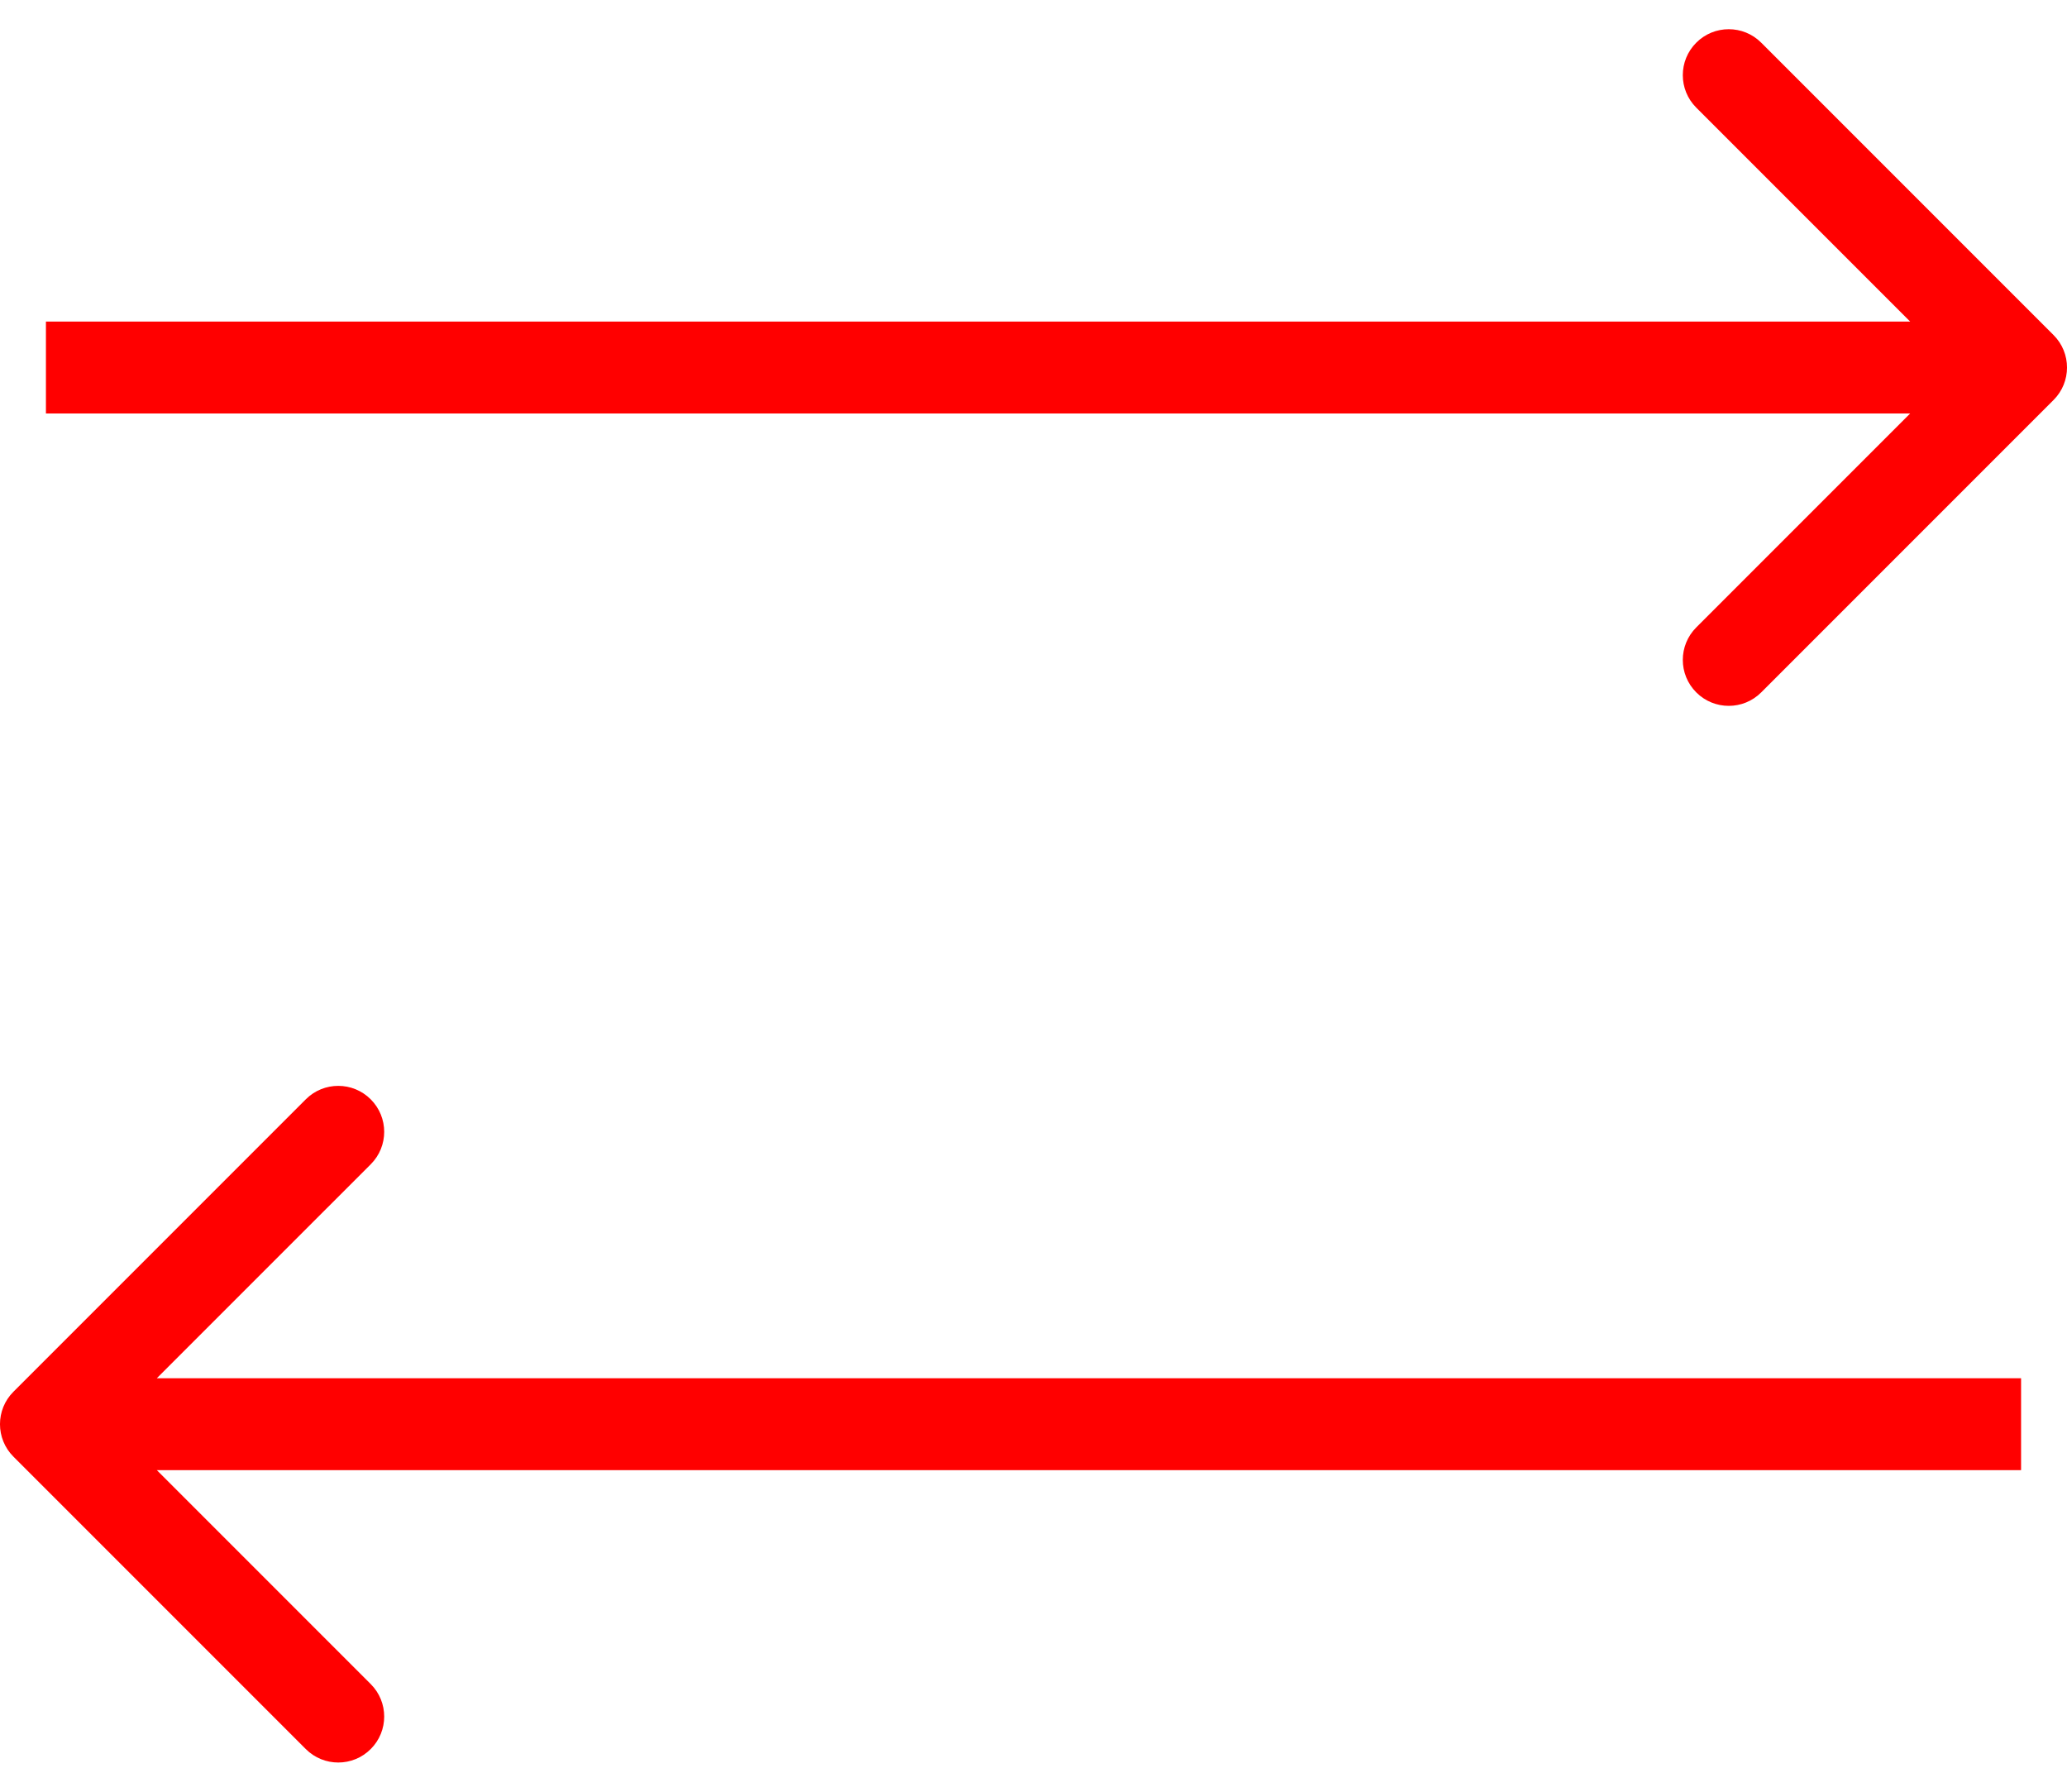 <svg width="45" height="39" viewBox="0 0 45 39" fill="none" xmlns="http://www.w3.org/2000/svg">
<path d="M44.707 8.707C45.098 8.317 45.098 7.683 44.707 7.293L38.343 0.929C37.953 0.538 37.319 0.538 36.929 0.929C36.538 1.319 36.538 1.953 36.929 2.343L42.586 8L36.929 13.657C36.538 14.047 36.538 14.681 36.929 15.071C37.319 15.462 37.953 15.462 38.343 15.071L44.707 8.707ZM1 9L44 9L44 7L1 7L1 9Z" fill="#FF0000"/>
<path d="M0.293 30.293C-0.098 30.683 -0.098 31.317 0.293 31.707L6.657 38.071C7.047 38.462 7.681 38.462 8.071 38.071C8.462 37.681 8.462 37.047 8.071 36.657L2.414 31L8.071 25.343C8.462 24.953 8.462 24.32 8.071 23.929C7.681 23.538 7.047 23.538 6.657 23.929L0.293 30.293ZM44 30L1 30L1 32L44 32L44 30Z" fill="#FF0000"/>
</svg>
